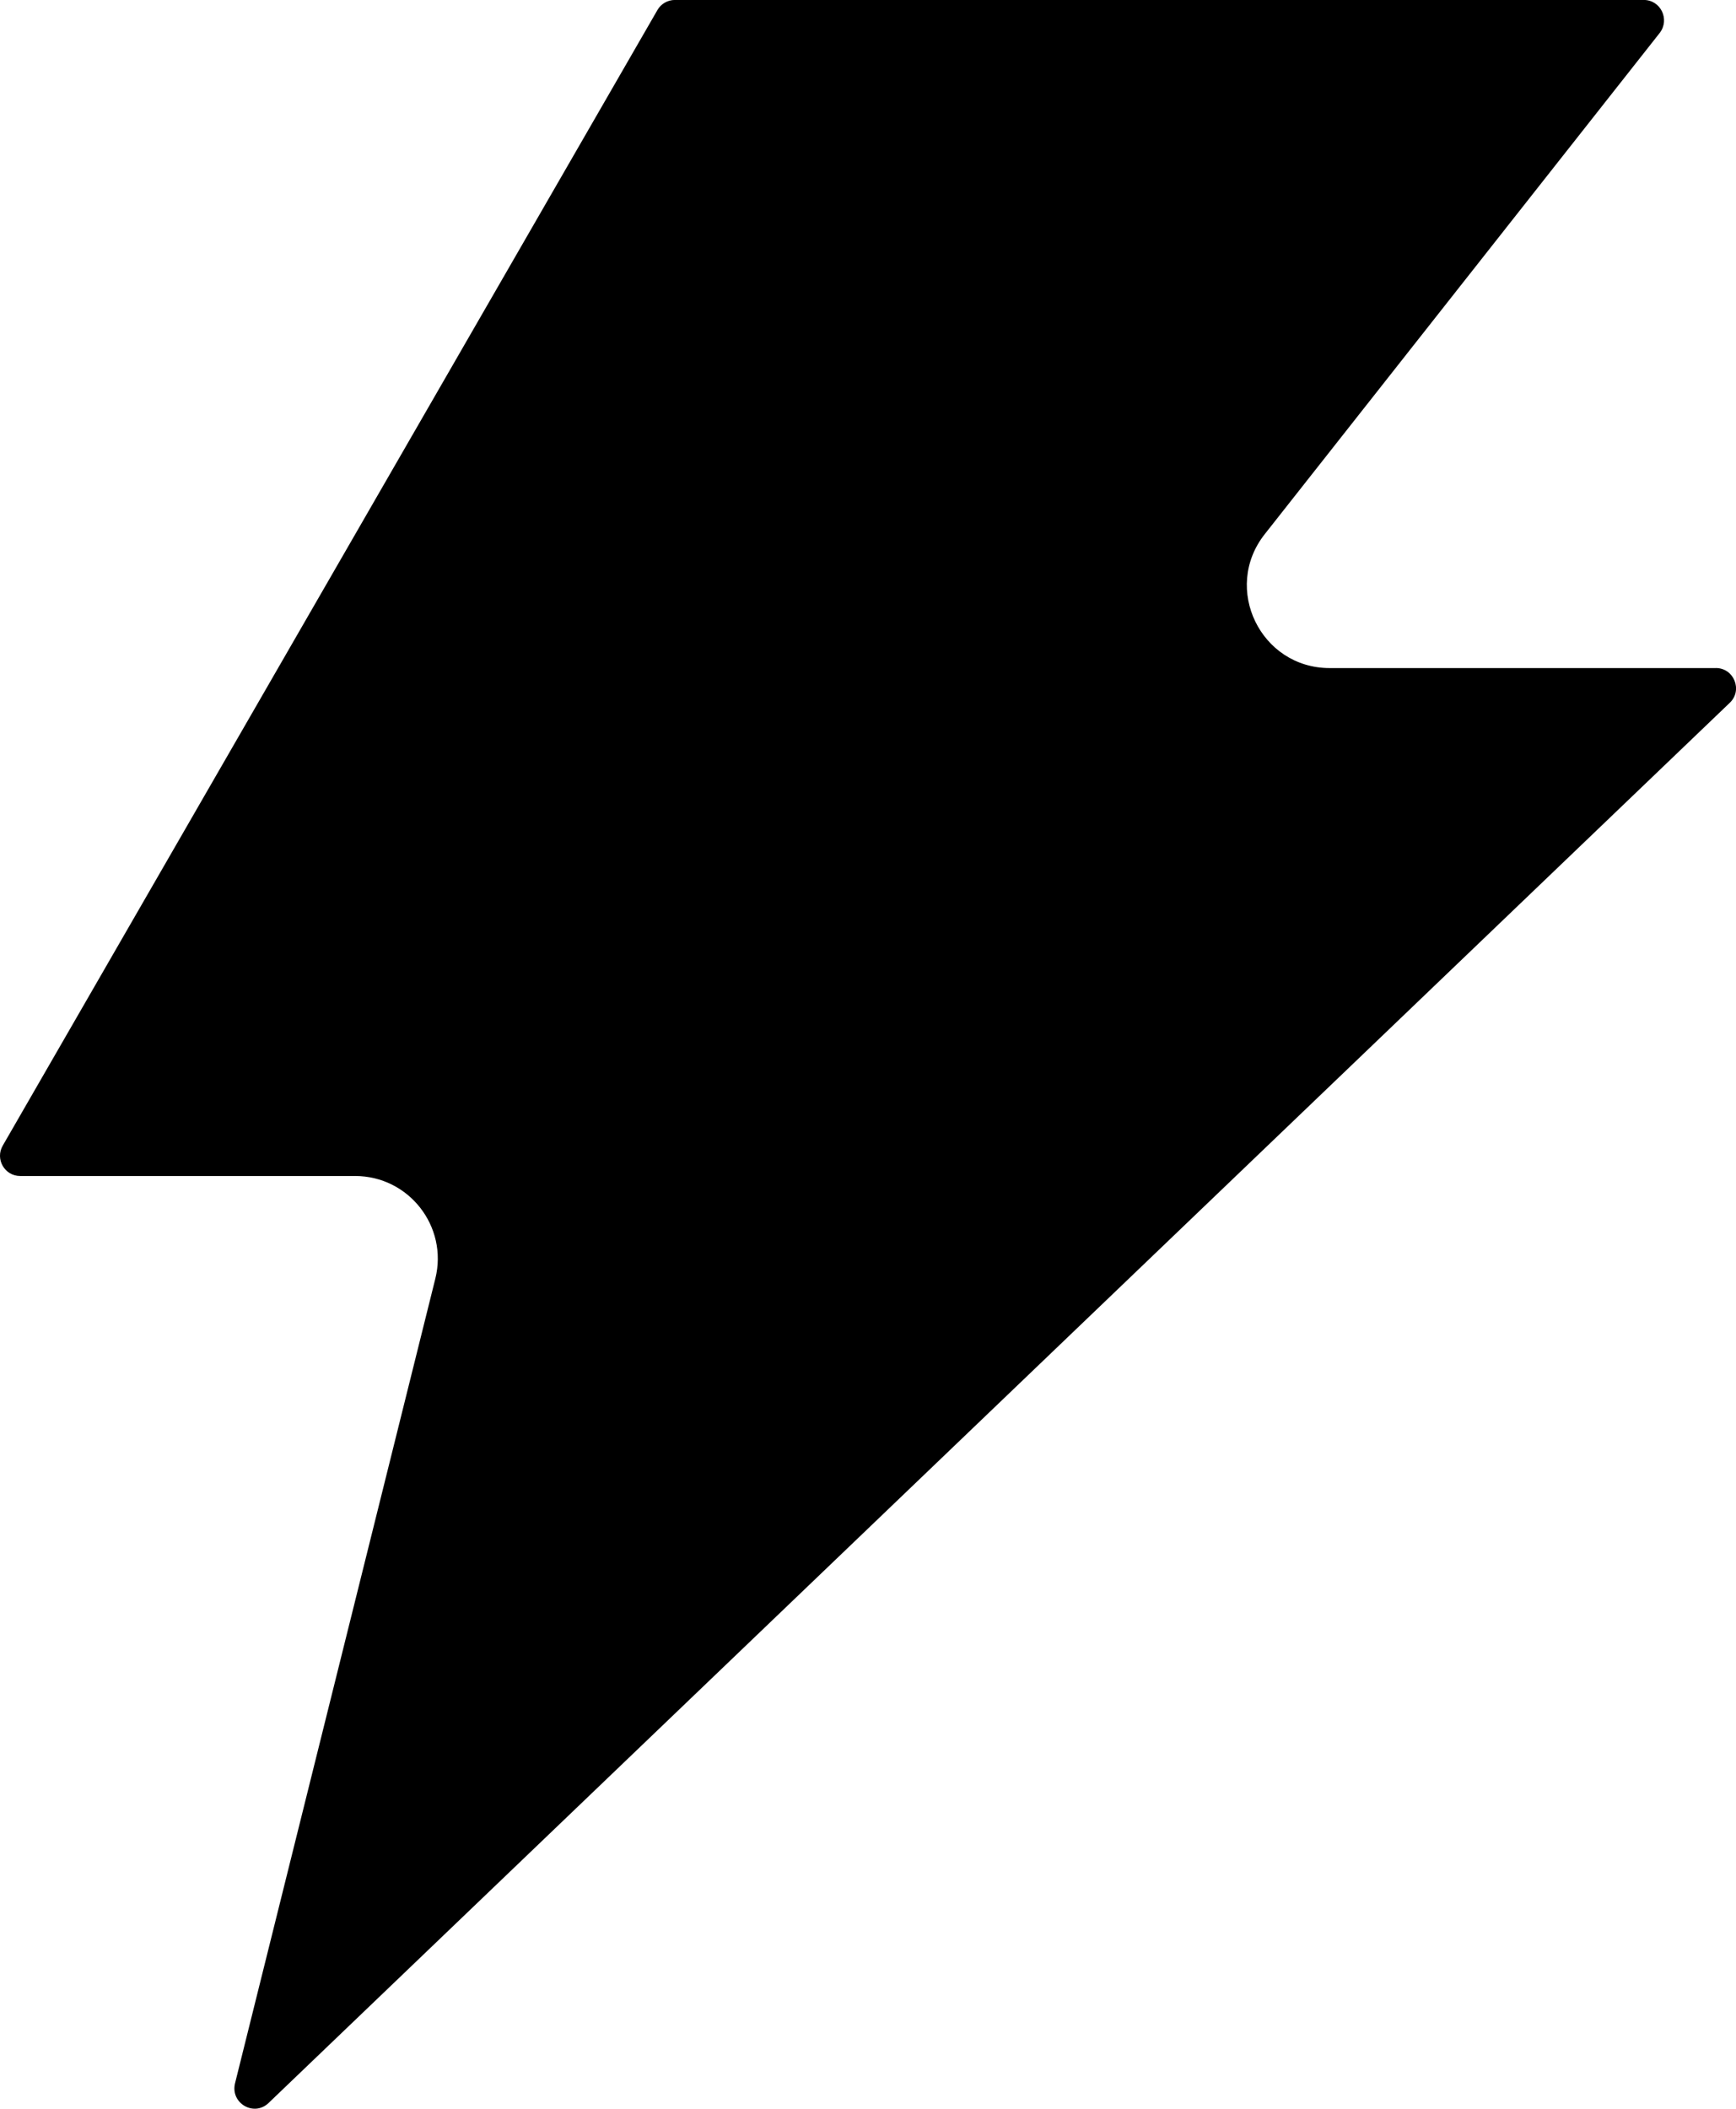 <svg fill="none" height="51" viewBox="0 0 42 51" width="42" xmlns="http://www.w3.org/2000/svg"><path d="m41.512 16.157h-9.343c-1.67 0-2.605-1.927-1.571-3.238l9.556-12.122c.251-.325.025-.798-.385-.798h-23.442c-.171 0-.336.092-.422.245l-15.838 27.461c-.189.325.043.736.422.736h8.102c1.3 0 2.255 1.221 1.941 2.483l-4.846 19.461c-.116.479.458.816.813.473l35.35-33.861c.318-.301.104-.841-.336-.841z" fill="#000"/></svg>